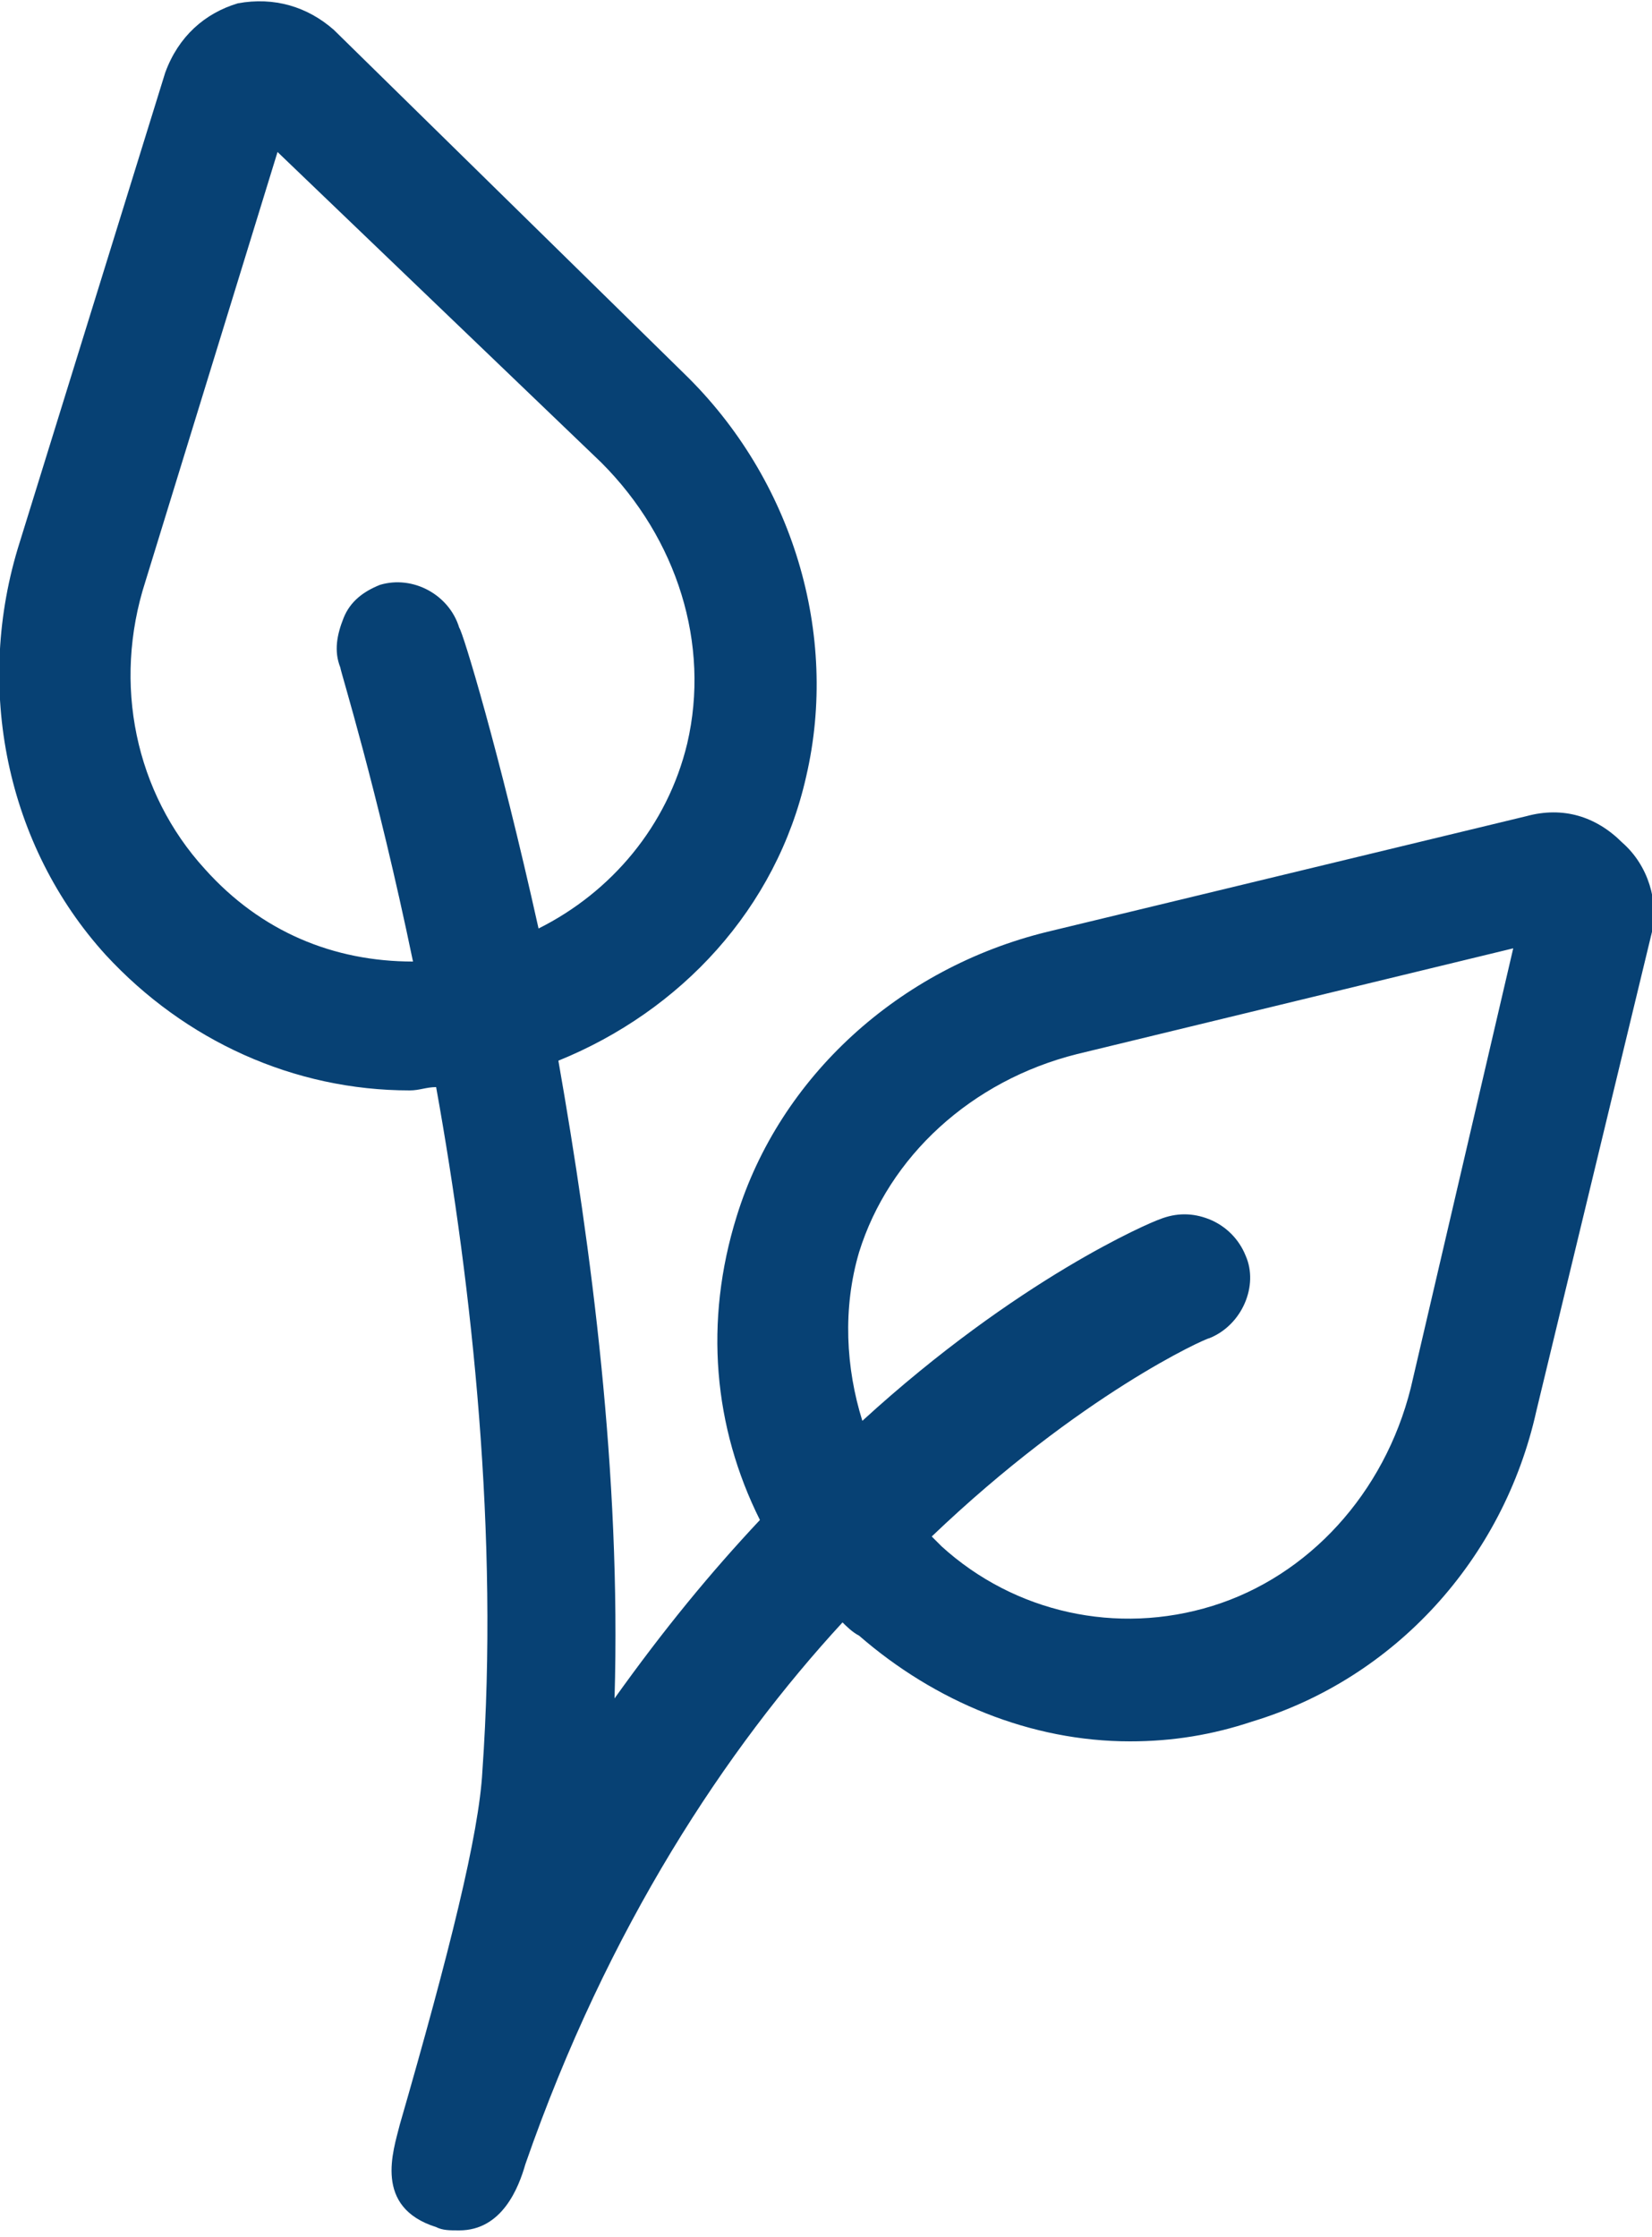 <?xml version="1.0" encoding="utf-8"?>
<!-- Generator: Adobe Illustrator 26.2.1, SVG Export Plug-In . SVG Version: 6.00 Build 0)  -->
<svg version="1.1" id="Calque_1" xmlns="http://www.w3.org/2000/svg" xmlns:xlink="http://www.w3.org/1999/xlink" x="0px" y="0px"
	 viewBox="0 0 50 67.7" style="enable-background:new 0 0 50 67.7;" xml:space="preserve">
<style type="text/css">
	.st0{fill:#074174;}
</style>
<g>
	<path class="st0" d="M13.9,19c-0.3-1-1.4-1.6-2.4-1.3c-0.5,0.2-0.9,0.5-1.1,1c-0.2,0.5-0.3,1-0.1,1.5c0,0.1,1.1,3.6,2.2,8.9
		c-2.4,0-4.6-0.9-6.3-2.8c-2.1-2.3-2.8-5.6-1.8-8.7l4-13l9.8,9.4c2.3,2.3,3.3,5.5,2.6,8.5c-0.6,2.5-2.3,4.5-4.5,5.6
		C15.1,22.7,14,19.1,13.9,19 M36.6,40.5c1-0.4,1.5-1.6,1.1-2.5c-0.2-0.5-0.6-0.9-1.1-1.1c-0.5-0.2-1-0.2-1.5,0
		c-0.3,0.1-4.3,1.8-9,6.1c-0.5-1.6-0.6-3.4-0.1-5.1c0.9-2.9,3.4-5.2,6.6-6l13.2-3.2L42.7,42c-0.8,3.2-3.1,5.7-6,6.6
		c-2.9,0.9-6,0.2-8.2-1.8c-0.1-0.1-0.2-0.2-0.3-0.3C32.7,42.2,36.5,40.5,36.6,40.5 M49.1,25.5c-0.8-0.8-1.8-1.1-2.9-0.8l-14.5,3.5
		c-4.5,1.1-8.1,4.4-9.4,8.6c-1,3.2-0.7,6.4,0.7,9.2c-1.5,1.6-2.9,3.3-4.4,5.4c0.2-6.8-0.7-13.6-1.7-19.3c3.7-1.5,6.6-4.6,7.5-8.6
		c1-4.3-0.4-9-3.7-12.2L10.1,0.9c-0.8-0.7-1.8-1-2.9-0.8c-1,0.3-1.8,1-2.2,2.1L0.6,16.4c-1.4,4.4-0.4,9.2,2.6,12.5
		c2.4,2.6,5.7,4.1,9.2,4.1c0.3,0,0.5-0.1,0.8-0.1c1.1,6.1,1.9,13.6,1.4,20.7c-0.1,1.9-1,5.5-2.5,10.7c-0.2,0.8-0.8,2.5,1.1,3.1
		c0.2,0.1,0.4,0.1,0.7,0.1c1.3,0,1.8-1.3,2-2c2.5-7.2,6.1-12.6,9.6-16.4c0.1,0.1,0.3,0.3,0.5,0.4c2.3,2,5.2,3.2,8.2,3.2
		c1.3,0,2.5-0.2,3.7-0.6c4.3-1.3,7.6-4.9,8.6-9.4l3.5-14.5C50.2,27.3,49.9,26.2,49.1,25.5"/>
</g>
</svg>

